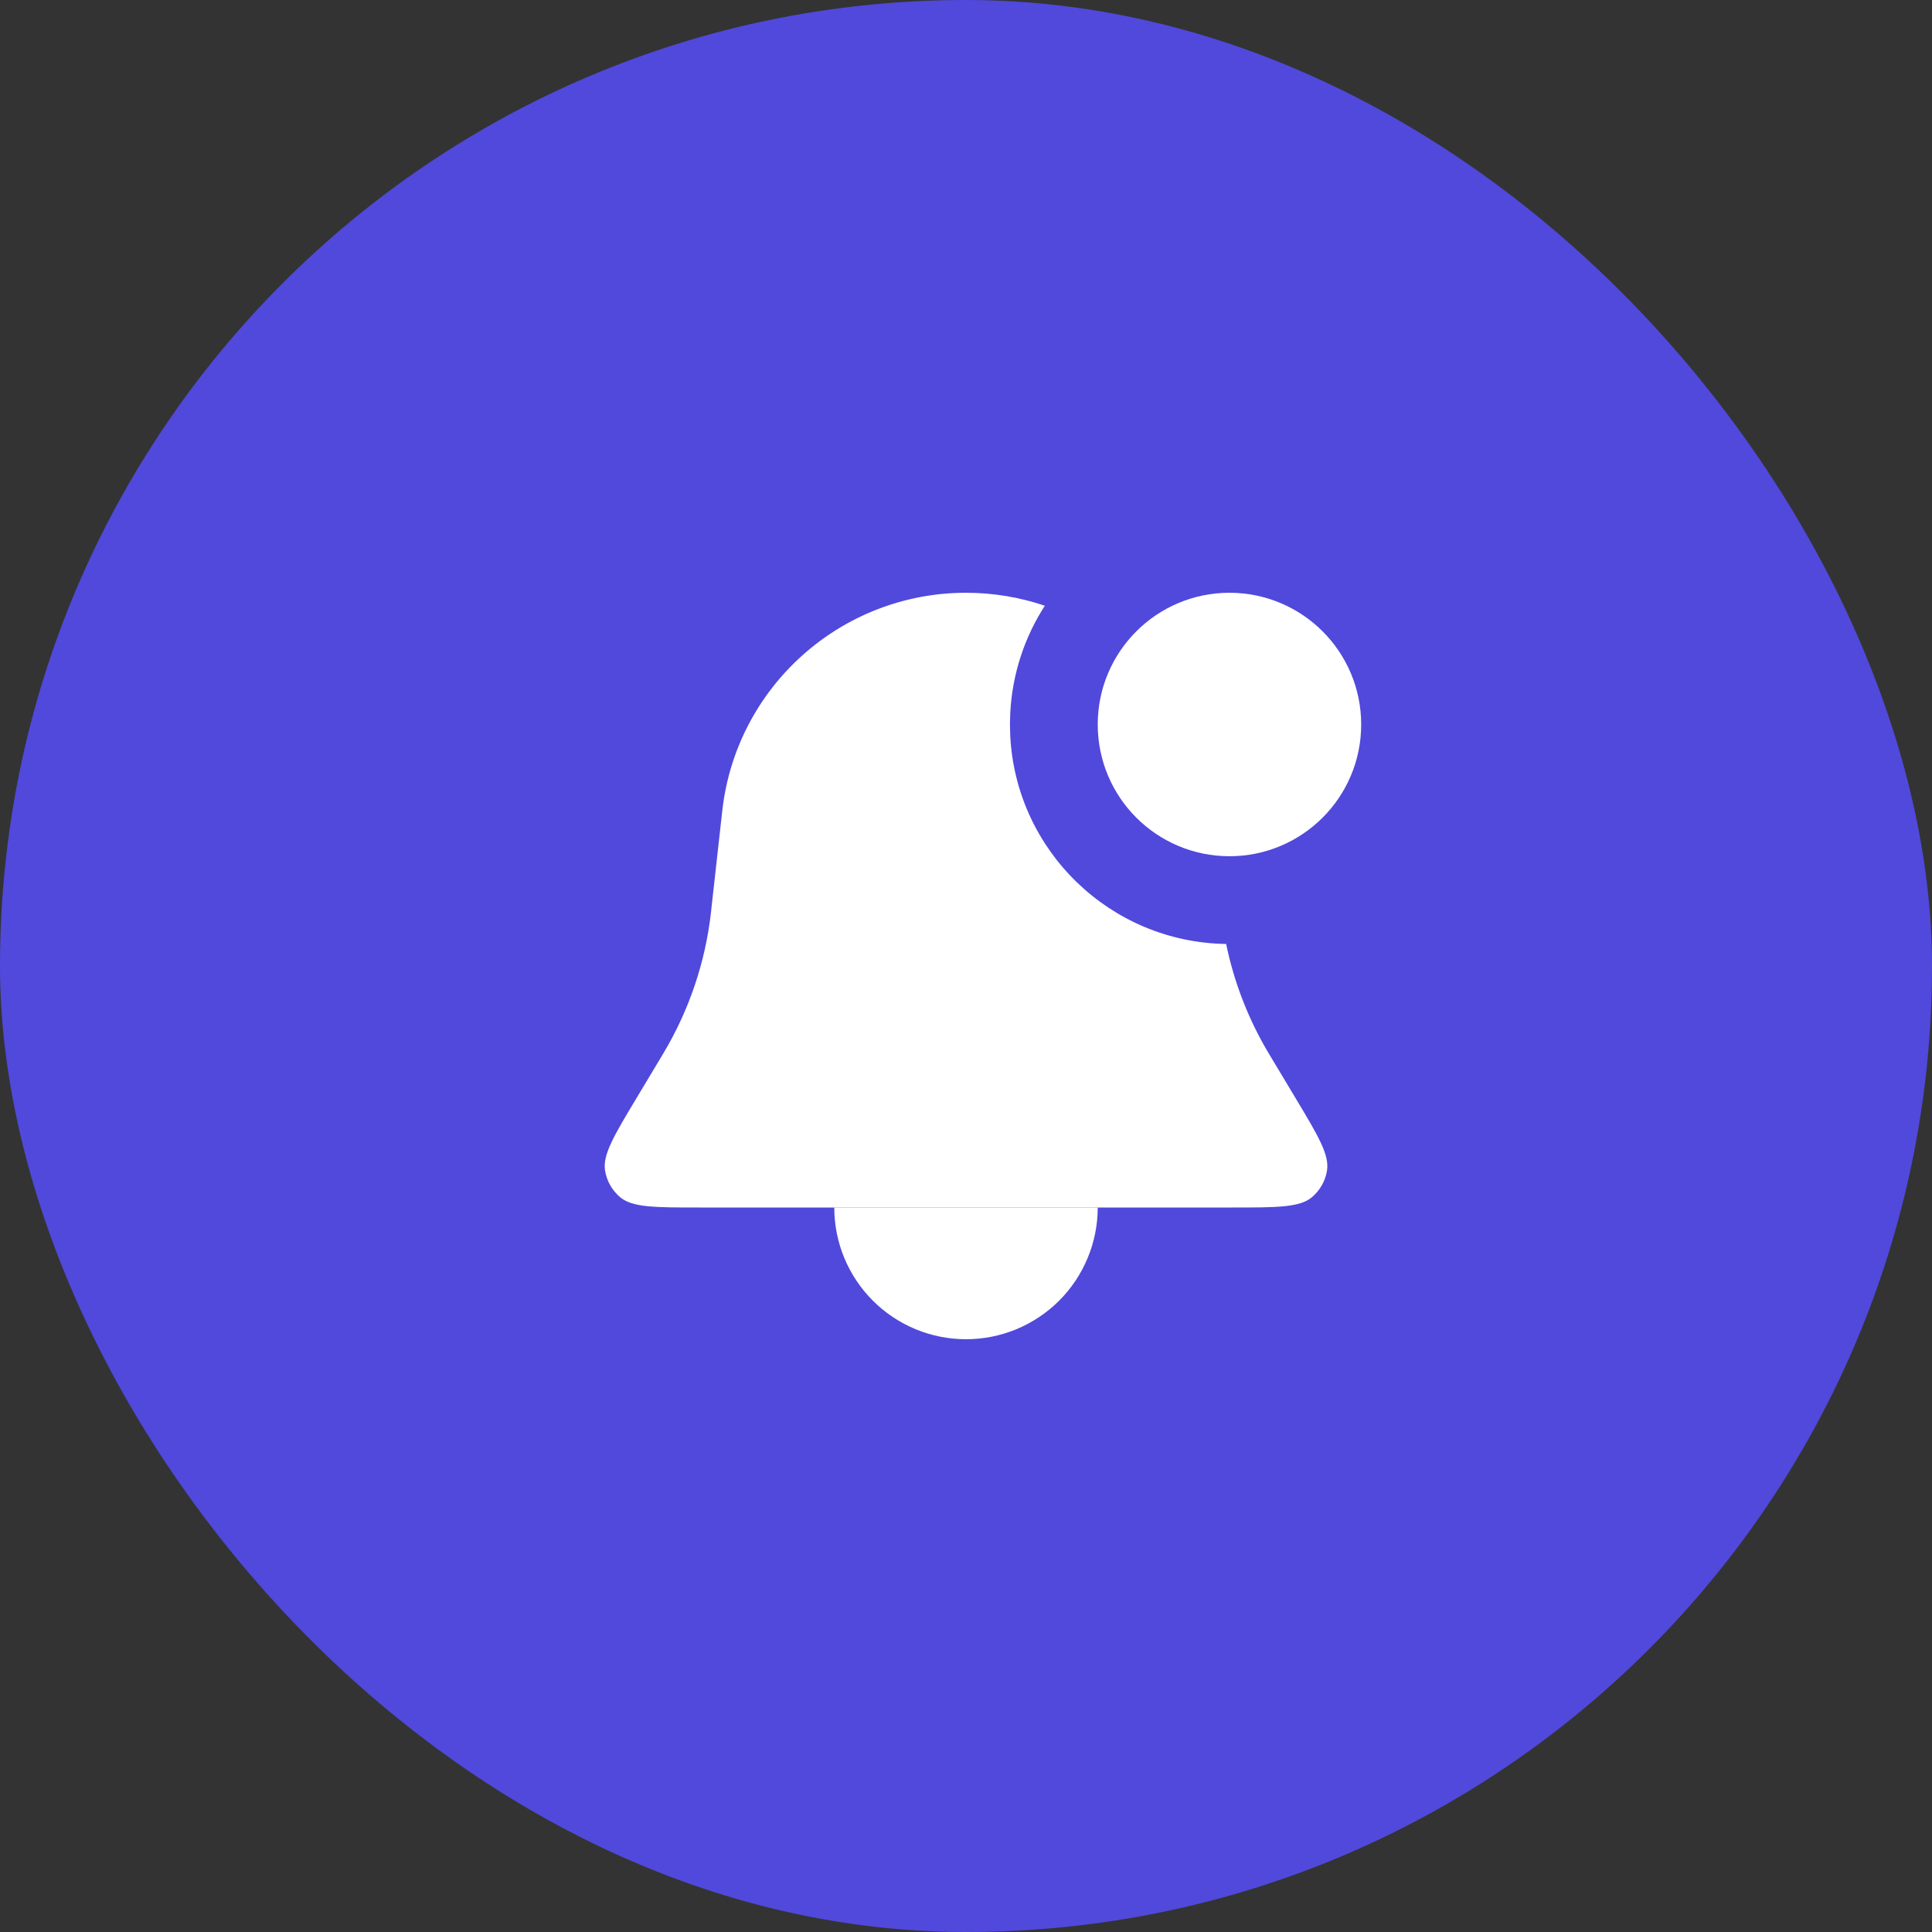 <svg width="60" height="60" viewBox="0 0 60 60" fill="none" xmlns="http://www.w3.org/2000/svg">
<rect x="0" y="0" width="60" height="60" fill="#333333" stroke="none"/>
<rect width="60" height="60" rx="30" fill="#5049DC"/>
<path d="M30 18.409C30.854 18.409 31.678 18.551 32.448 18.812C31.822 19.783 31.436 20.923 31.374 22.149L31.365 22.5L31.374 22.851C31.554 26.419 34.478 29.262 38.079 29.316C38.324 30.503 38.765 31.644 39.387 32.69L40.216 34.072C40.931 35.263 41.289 35.86 41.212 36.349C41.161 36.674 40.993 36.97 40.741 37.182C40.361 37.5 39.665 37.5 38.275 37.5H21.727C20.337 37.5 19.641 37.5 19.261 37.182C19.009 36.97 18.841 36.674 18.79 36.349C18.713 35.86 19.07 35.263 19.786 34.072L20.615 32.69C21.403 31.364 21.902 29.887 22.078 28.355C22.08 28.335 22.082 28.316 22.086 28.277L22.43 25.186C22.859 21.328 26.119 18.41 30 18.409ZM35.83 21.124C36.764 22.234 37.39 23.619 37.567 25.154C36.358 24.875 35.456 23.794 35.456 22.5C35.456 21.998 35.593 21.528 35.83 21.124Z" fill="white"/>
<path d="M25.909 37.5C25.909 38.038 26.015 38.569 26.22 39.066C26.426 39.562 26.727 40.013 27.107 40.393C27.487 40.773 27.938 41.074 28.434 41.28C28.931 41.485 29.463 41.591 30 41.591C30.537 41.591 31.069 41.485 31.565 41.28C32.062 41.074 32.513 40.773 32.893 40.393C33.273 40.013 33.574 39.562 33.779 39.066C33.985 38.569 34.091 38.038 34.091 37.5L30 37.5H25.909Z" fill="white"/>
<circle cx="38.182" cy="22.5" r="3.409" fill="white" stroke="white" stroke-width="1.364"/>
</svg>
